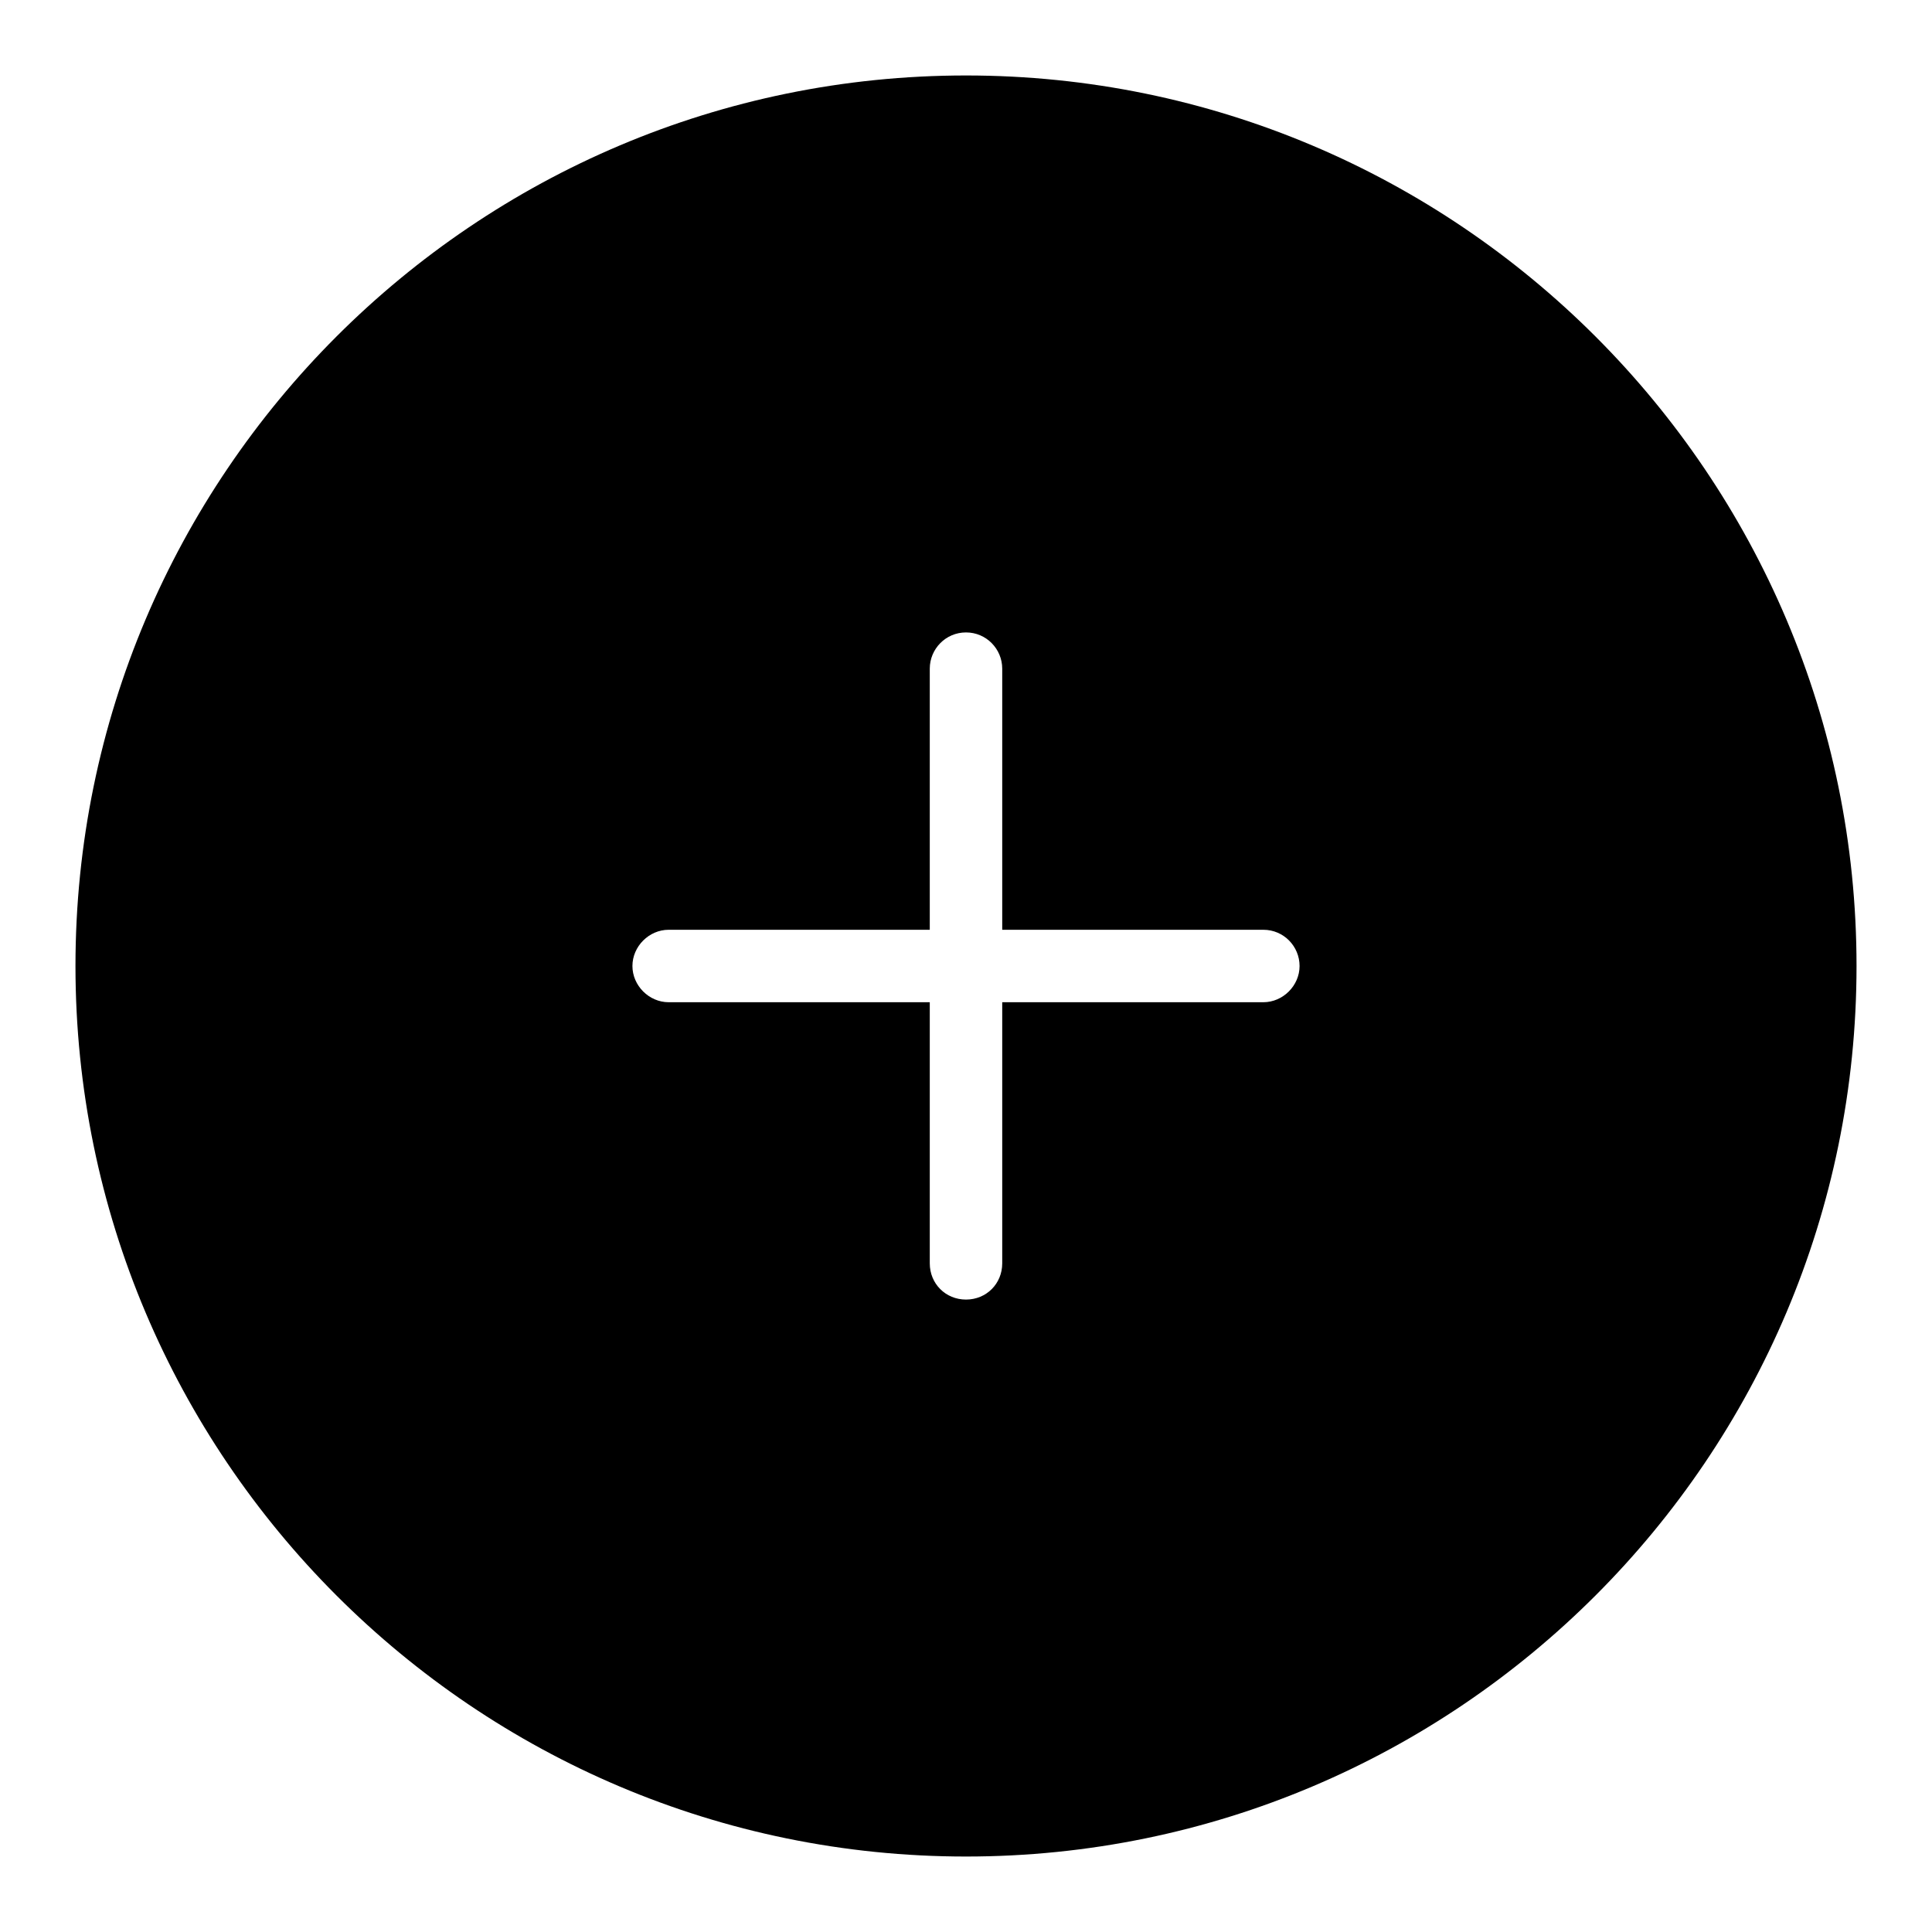 <?xml version="1.0" encoding="utf-8"?>
<!-- Svg Vector Icons : http://www.onlinewebfonts.com/icon -->
<!DOCTYPE svg PUBLIC "-//W3C//DTD SVG 1.1//EN" "http://www.w3.org/Graphics/SVG/1.1/DTD/svg11.dtd">
<svg version="1.1" xmlns="http://www.w3.org/2000/svg" xmlns:xlink="http://www.w3.org/1999/xlink" x="0px" y="0px" viewBox="0 0 256 256" enable-background="new 0 0 256 256" xml:space="preserve">
<g><g><g><path fill="#000000" d="M128,10C62.9,10,10,62.9,10,128c0,65.1,52.9,118,118,118c65.1,0,118-52.9,118-118C246,62.9,193.1,10,128,10z M167.4,132.8h-34.6v34.6c0,2.7-2.1,4.8-4.8,4.8c-2.7,0-4.8-2.1-4.8-4.8v-34.6H88.6c-2.6,0-4.8-2.2-4.8-4.8c0-2.6,2.2-4.8,4.8-4.8h34.6V88.6c0-2.6,2.1-4.8,4.8-4.8c2.7,0,4.8,2.2,4.8,4.8v34.6h34.6c2.7,0,4.8,2.2,4.8,4.8C172.2,130.6,170,132.8,167.4,132.8z"/></g><g></g><g></g><g></g><g></g><g></g><g></g><g></g><g></g><g></g><g></g><g></g><g></g><g></g><g></g><g></g></g></g>
</svg>